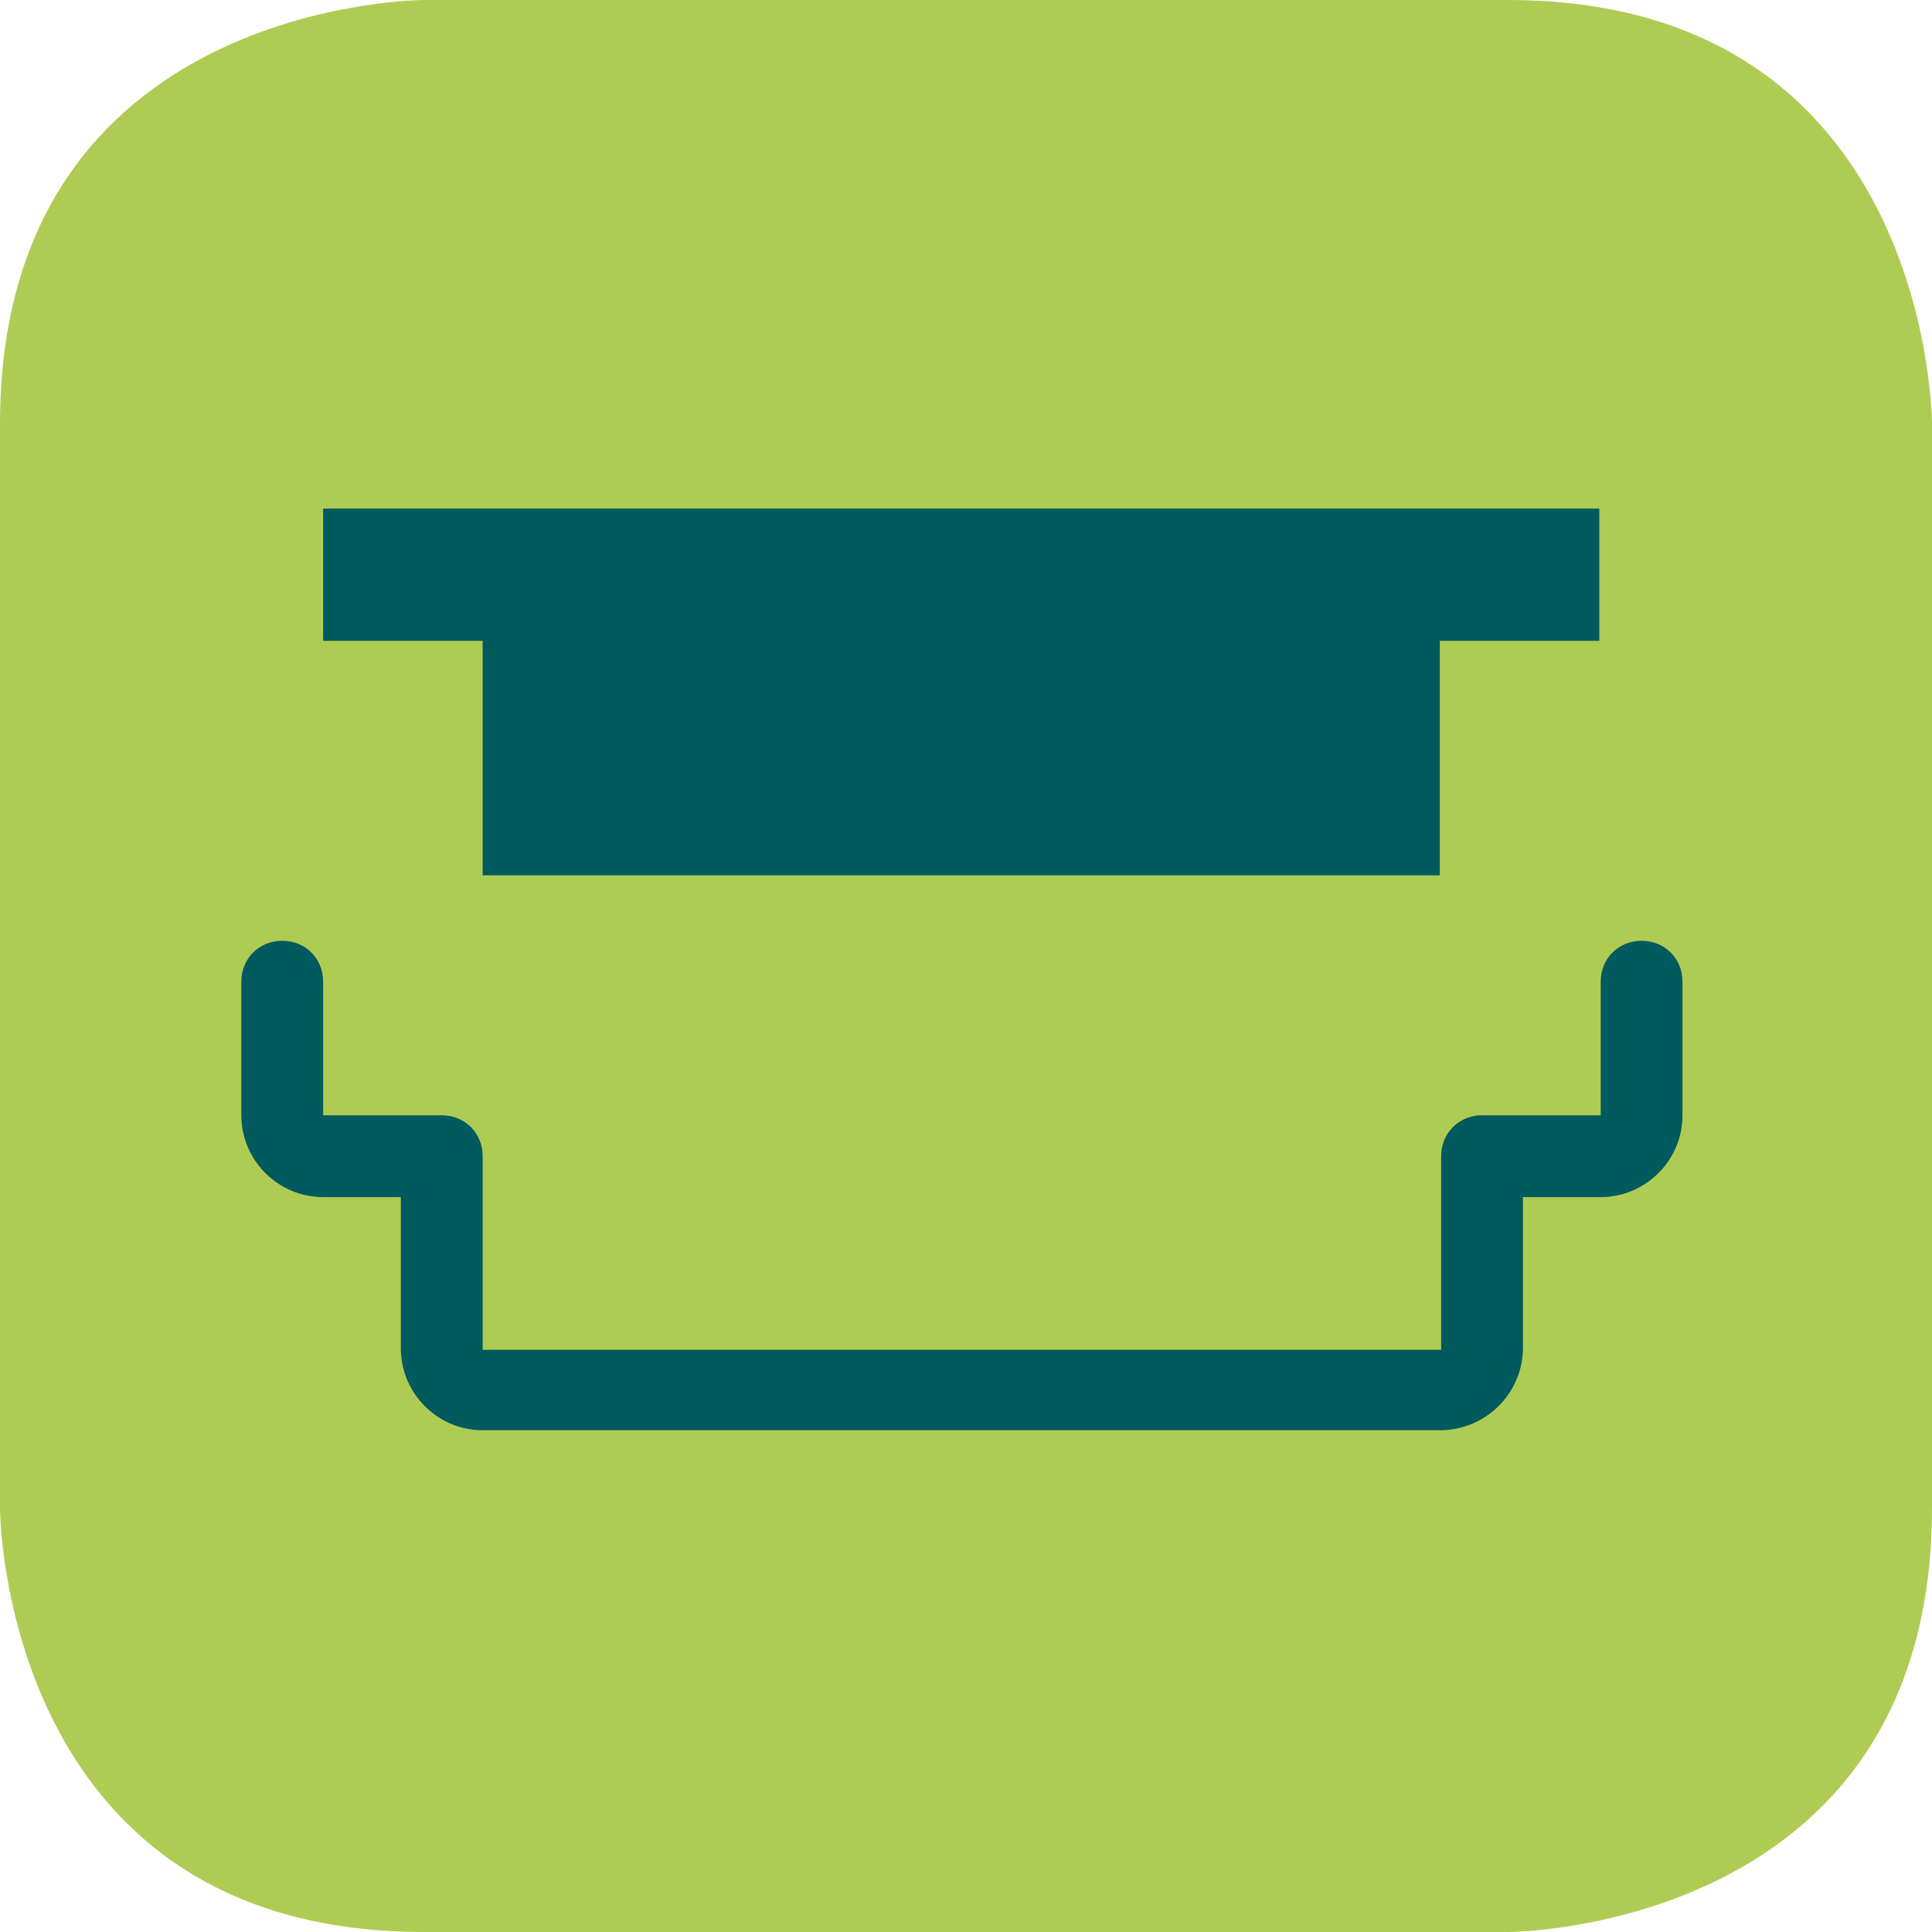 <?xml version="1.0" encoding="utf-8"?>
<!-- Generator: Adobe Illustrator 24.1.0, SVG Export Plug-In . SVG Version: 6.00 Build 0)  -->
<svg version="1.1" id="Calque_1" xmlns="http://www.w3.org/2000/svg" xmlns:xlink="http://www.w3.org/1999/xlink" x="0px" y="0px"
	 viewBox="0 0 141.7 141.7" style="enable-background:new 0 0 141.7 141.7;" xml:space="preserve">
<style type="text/css">
	.st0{fill:#AECC53;}
	.st1{fill:#005A5E;}
</style>
<g>
	<path class="st0" d="M31.1,0C31.1,0,0,0,0,31.1v79.5c0,0,0,31.1,31.1,31.1h79.5c0,0,31.1,0,31.1-31.1V31.1c0,0,0-31.1-31.1-31.1
		H31.1z"/>
</g>
<polygon class="st1" points="23.7,37.3 23.7,47 35.4,47 35.4,64.2 105.6,64.2 105.6,47 117.3,47 117.3,37.3 "/>
<g>
	<path class="st1" d="M105.6,104.9H35.4c-3.3,0-6-2.7-6-6V87.8h-5.7c-3.3,0-6-2.7-6-6V72c0-1.7,1.3-3,3-3s3,1.3,3,3v9.8h8.7
		c1.7,0,3,1.3,3,3v14.2h70.3V84.8c0-1.7,1.3-3,3-3h8.7V72c0-1.7,1.3-3,3-3s3,1.3,3,3v9.8c0,3.3-2.7,6-6,6h-5.7v11.2
		C111.6,102.3,108.9,104.9,105.6,104.9z"/>
</g>
</svg>
